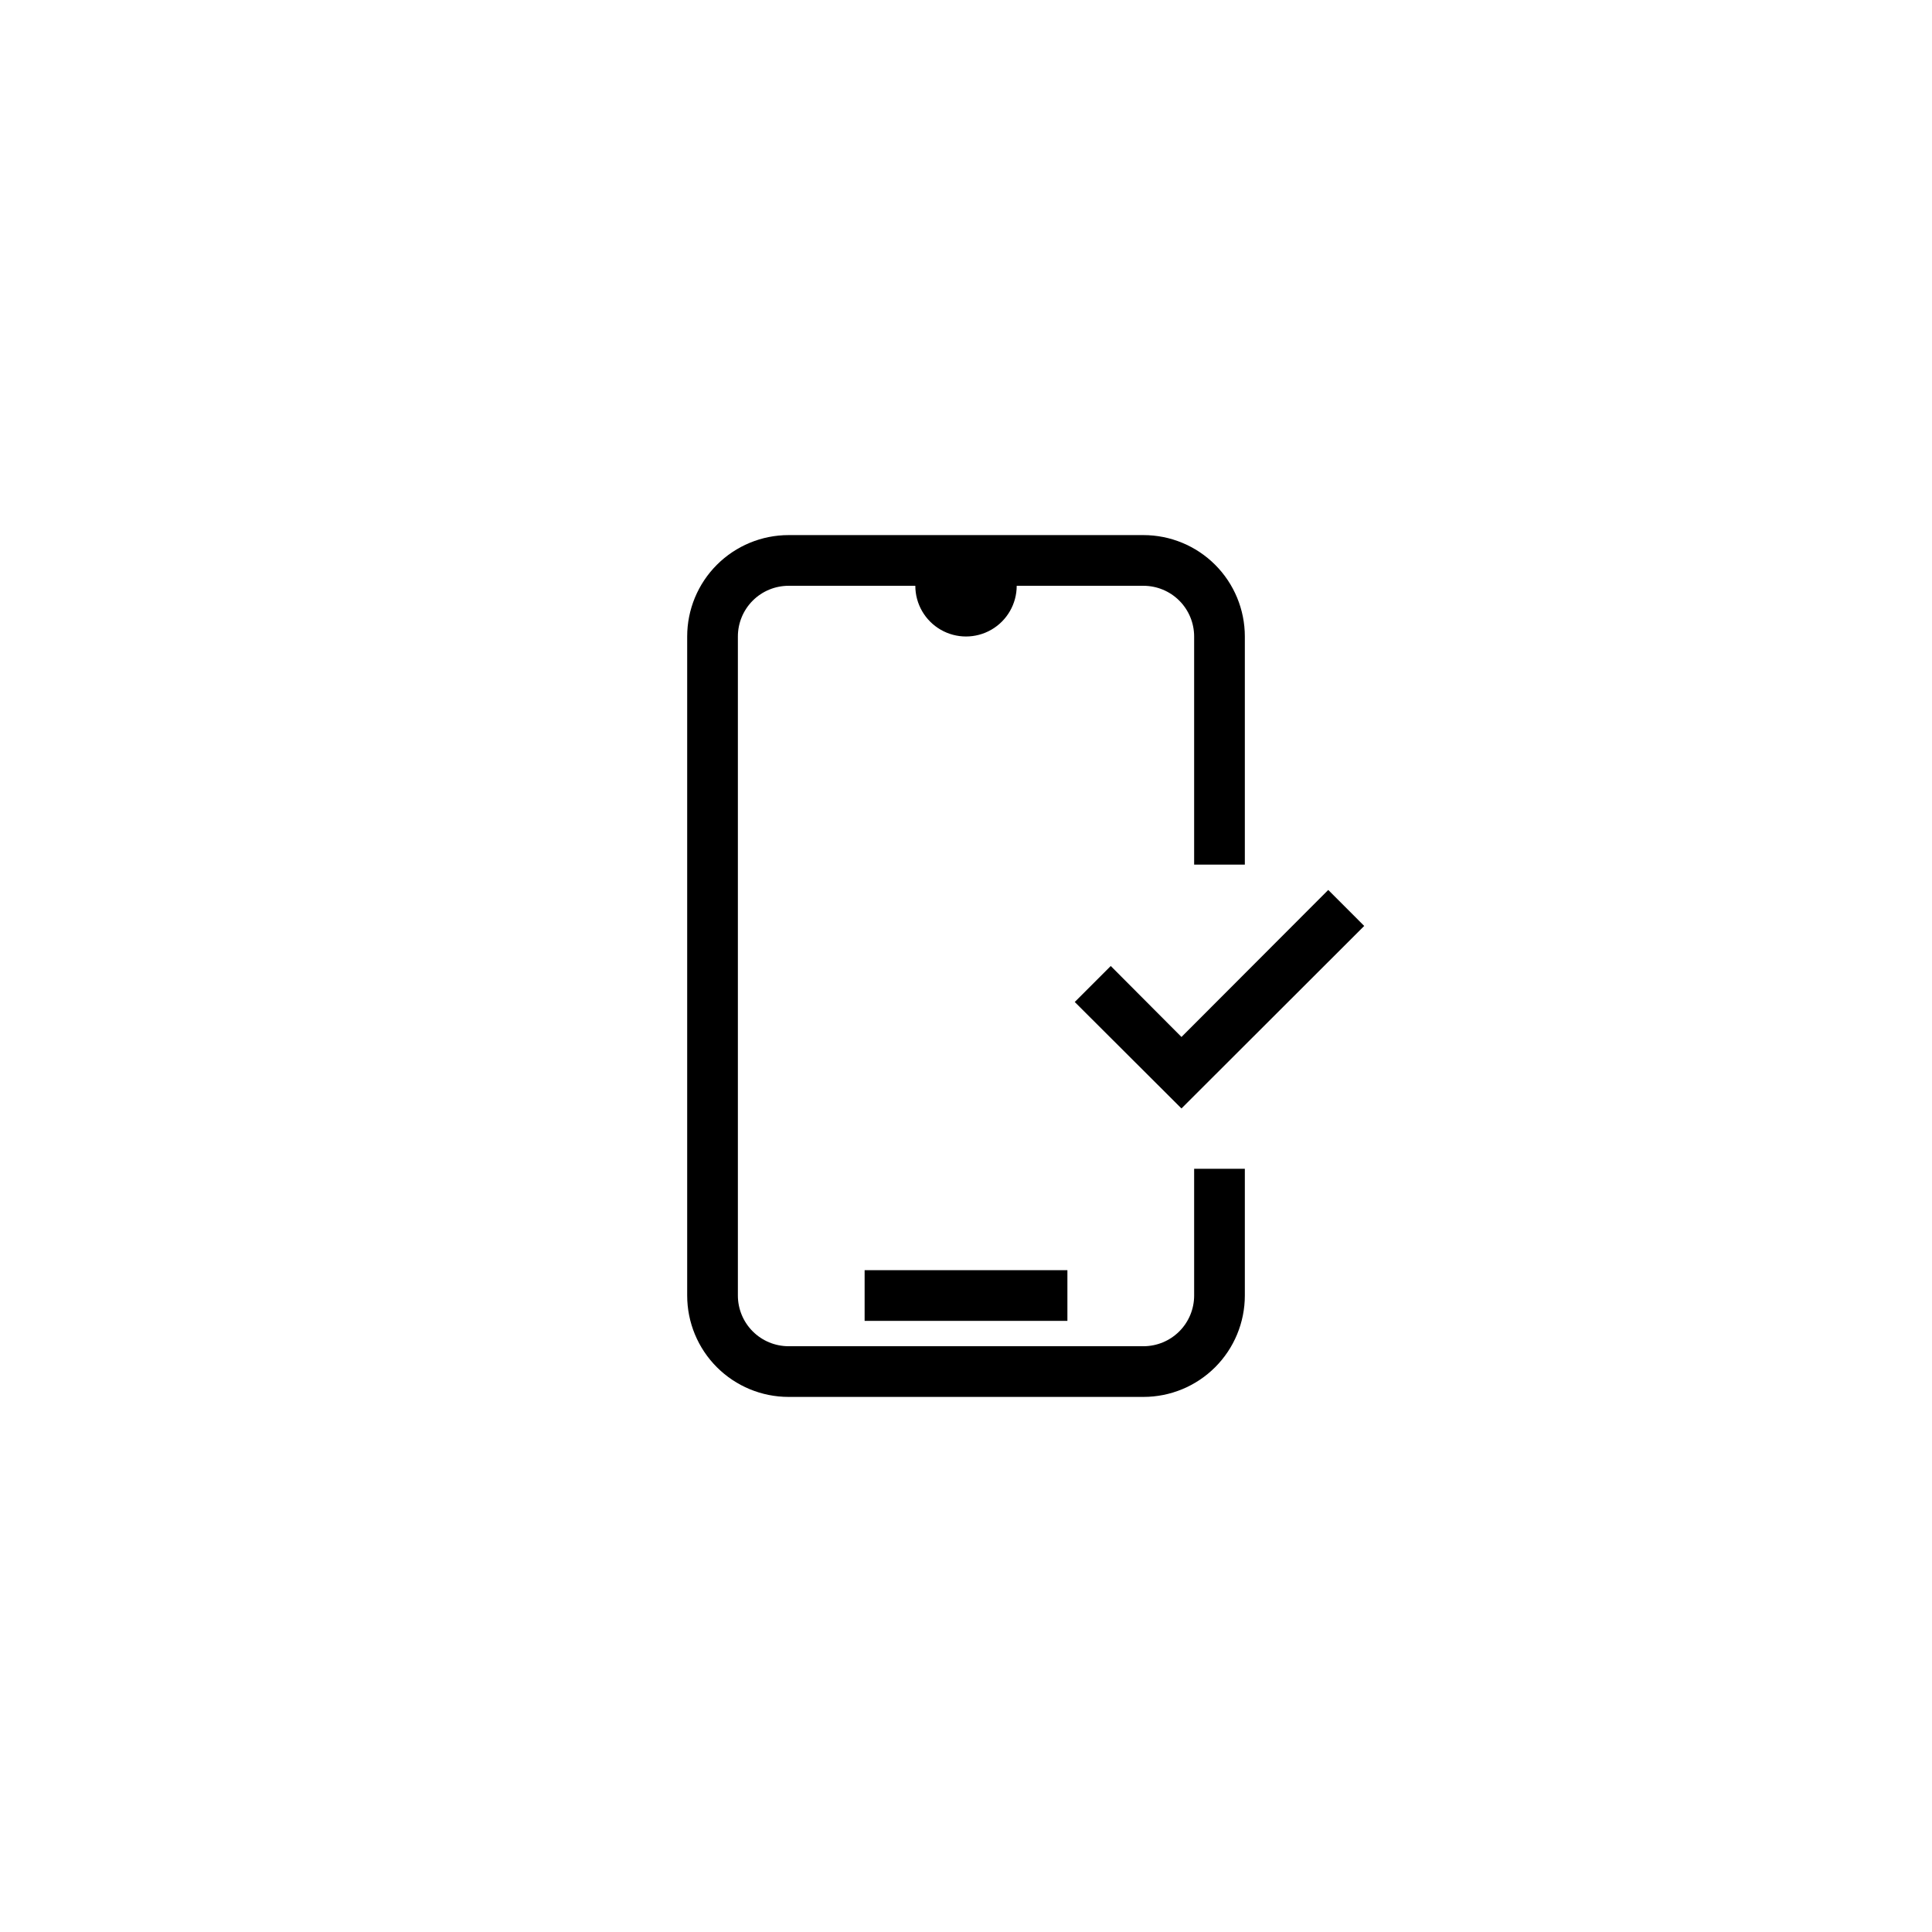 <?xml version="1.0" encoding="UTF-8"?>
<svg width="752pt" height="752pt" version="1.1" viewBox="0 0 752 752" xmlns="http://www.w3.org/2000/svg">
 <path d="m464.8 454.93h19.734v49.332c0 10.469-4.16 20.508-11.559 27.906-7.402 7.402-17.441 11.559-27.906 11.559h-138.13c-10.465 0-20.504-4.156-27.906-11.559-7.402-7.398-11.559-17.438-11.559-27.906v-256.52c0-10.465 4.156-20.504 11.559-27.906 7.402-7.398 17.441-11.559 27.906-11.559h138.13c10.465 0 20.504 4.16 27.906 11.559 7.398 7.402 11.559 17.441 11.559 27.906v88.797h-19.734v-88.797c0-5.231-2.078-10.25-5.777-13.953-3.703-3.699-8.723-5.777-13.953-5.777h-49.332c0 7.051-3.762 13.562-9.867 17.09-6.106 3.523-13.625 3.523-19.73 0-6.106-3.527-9.867-10.039-9.867-17.09h-49.332c-5.234 0-10.254 2.078-13.953 5.777-3.699 3.703-5.781 8.723-5.781 13.953v256.52c0 5.234 2.082 10.254 5.781 13.953 3.699 3.703 8.719 5.781 13.953 5.781h138.13c5.231 0 10.25-2.078 13.953-5.781 3.699-3.699 5.777-8.719 5.777-13.953zm-128.26 59.199h78.93v-19.73h-78.93zm95.801-138.13-14.012 14.012 41.535 41.438 71.137-71.039-14.004-14.008-57.125 57.223z"/>
</svg>
